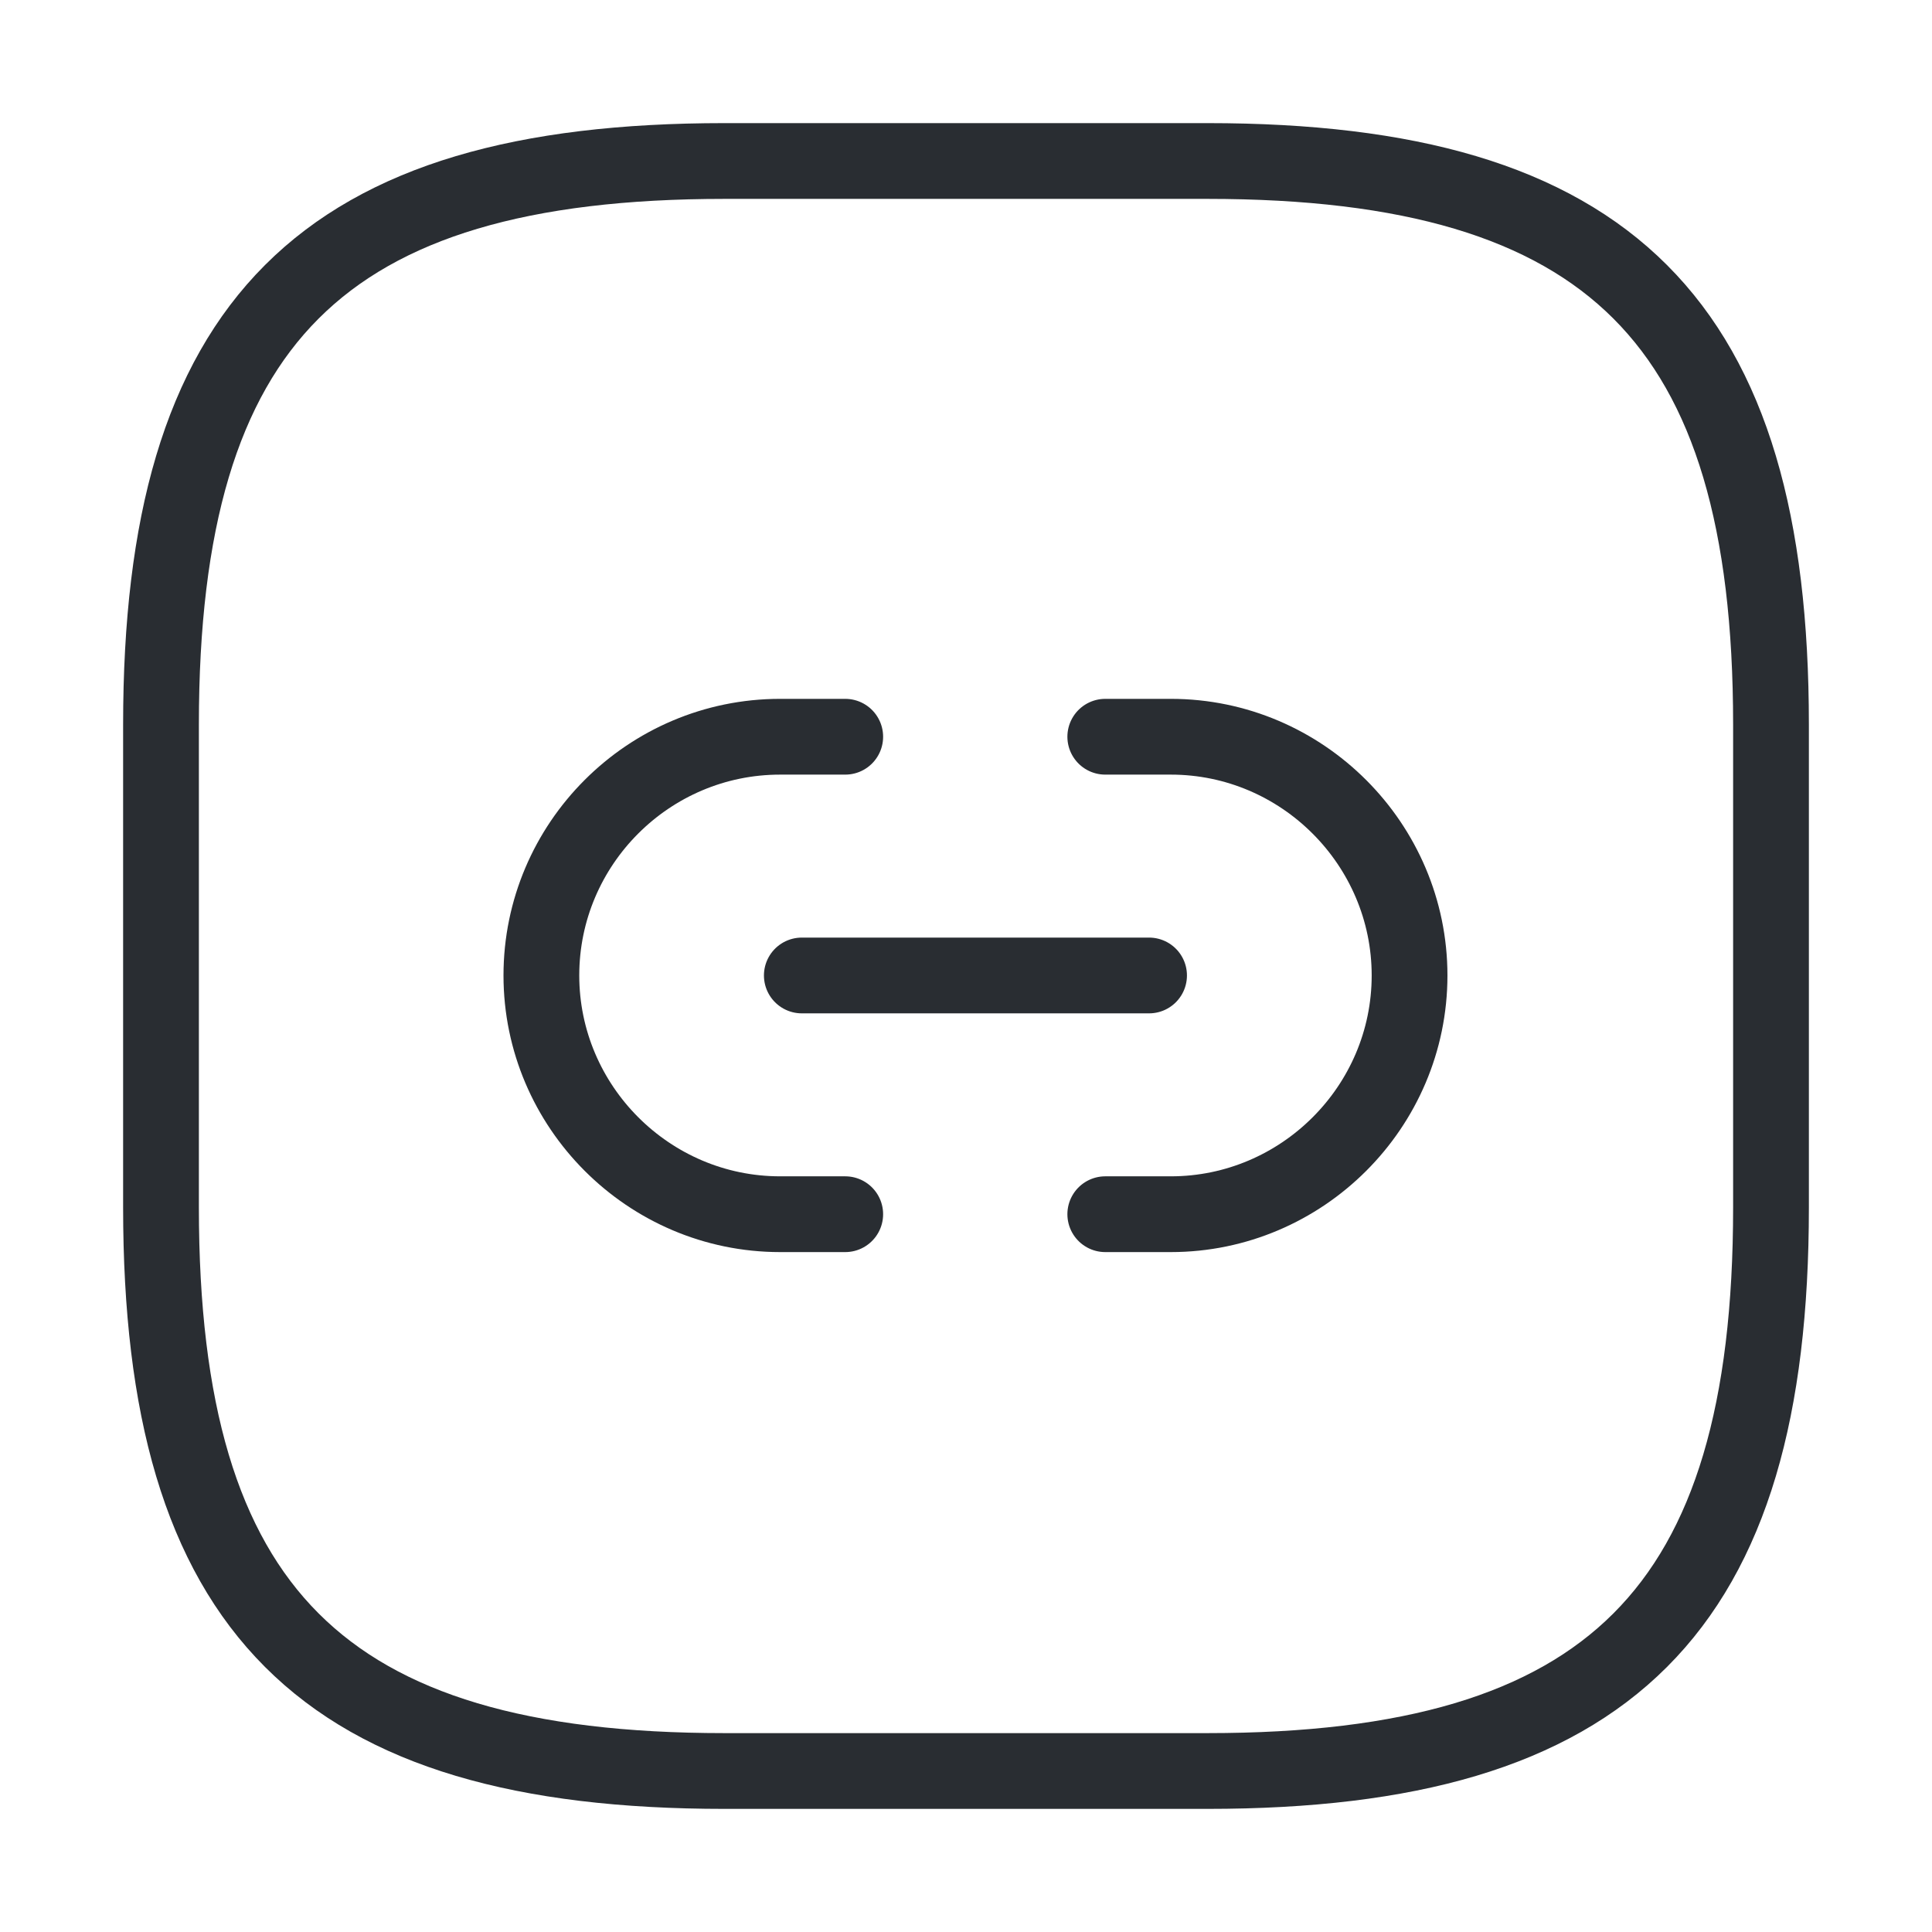 <svg width="102" height="102" viewBox="0 0 102 102" fill="none" xmlns="http://www.w3.org/2000/svg">
<path d="M38.25 93.5H63.75C85 93.5 93.5 85 93.5 63.75V38.25C93.5 17 85 8.5 63.75 8.5H38.25C17 8.5 8.5 17 8.5 38.25V63.75C8.5 85 17 93.5 38.25 93.5Z" stroke="#292D32" stroke-width="4" stroke-linecap="round" stroke-linejoin="round"/>
<path d="M58.353 64.104H61.814C68.735 64.104 74.418 58.444 74.418 51.5C74.418 44.579 68.758 38.896 61.814 38.896H58.353" stroke="#292D32" stroke-width="4" stroke-linecap="round" stroke-linejoin="round"/>
<path d="M44.624 38.896H41.186C34.242 38.896 28.582 44.556 28.582 51.5C28.582 58.421 34.242 64.104 41.186 64.104H44.624" stroke="#292D32" stroke-width="4" stroke-linecap="round" stroke-linejoin="round"/>
<path d="M42.332 51.5H60.665" stroke="#292D32" stroke-width="4" stroke-linecap="round" stroke-linejoin="round"/>
</svg>
